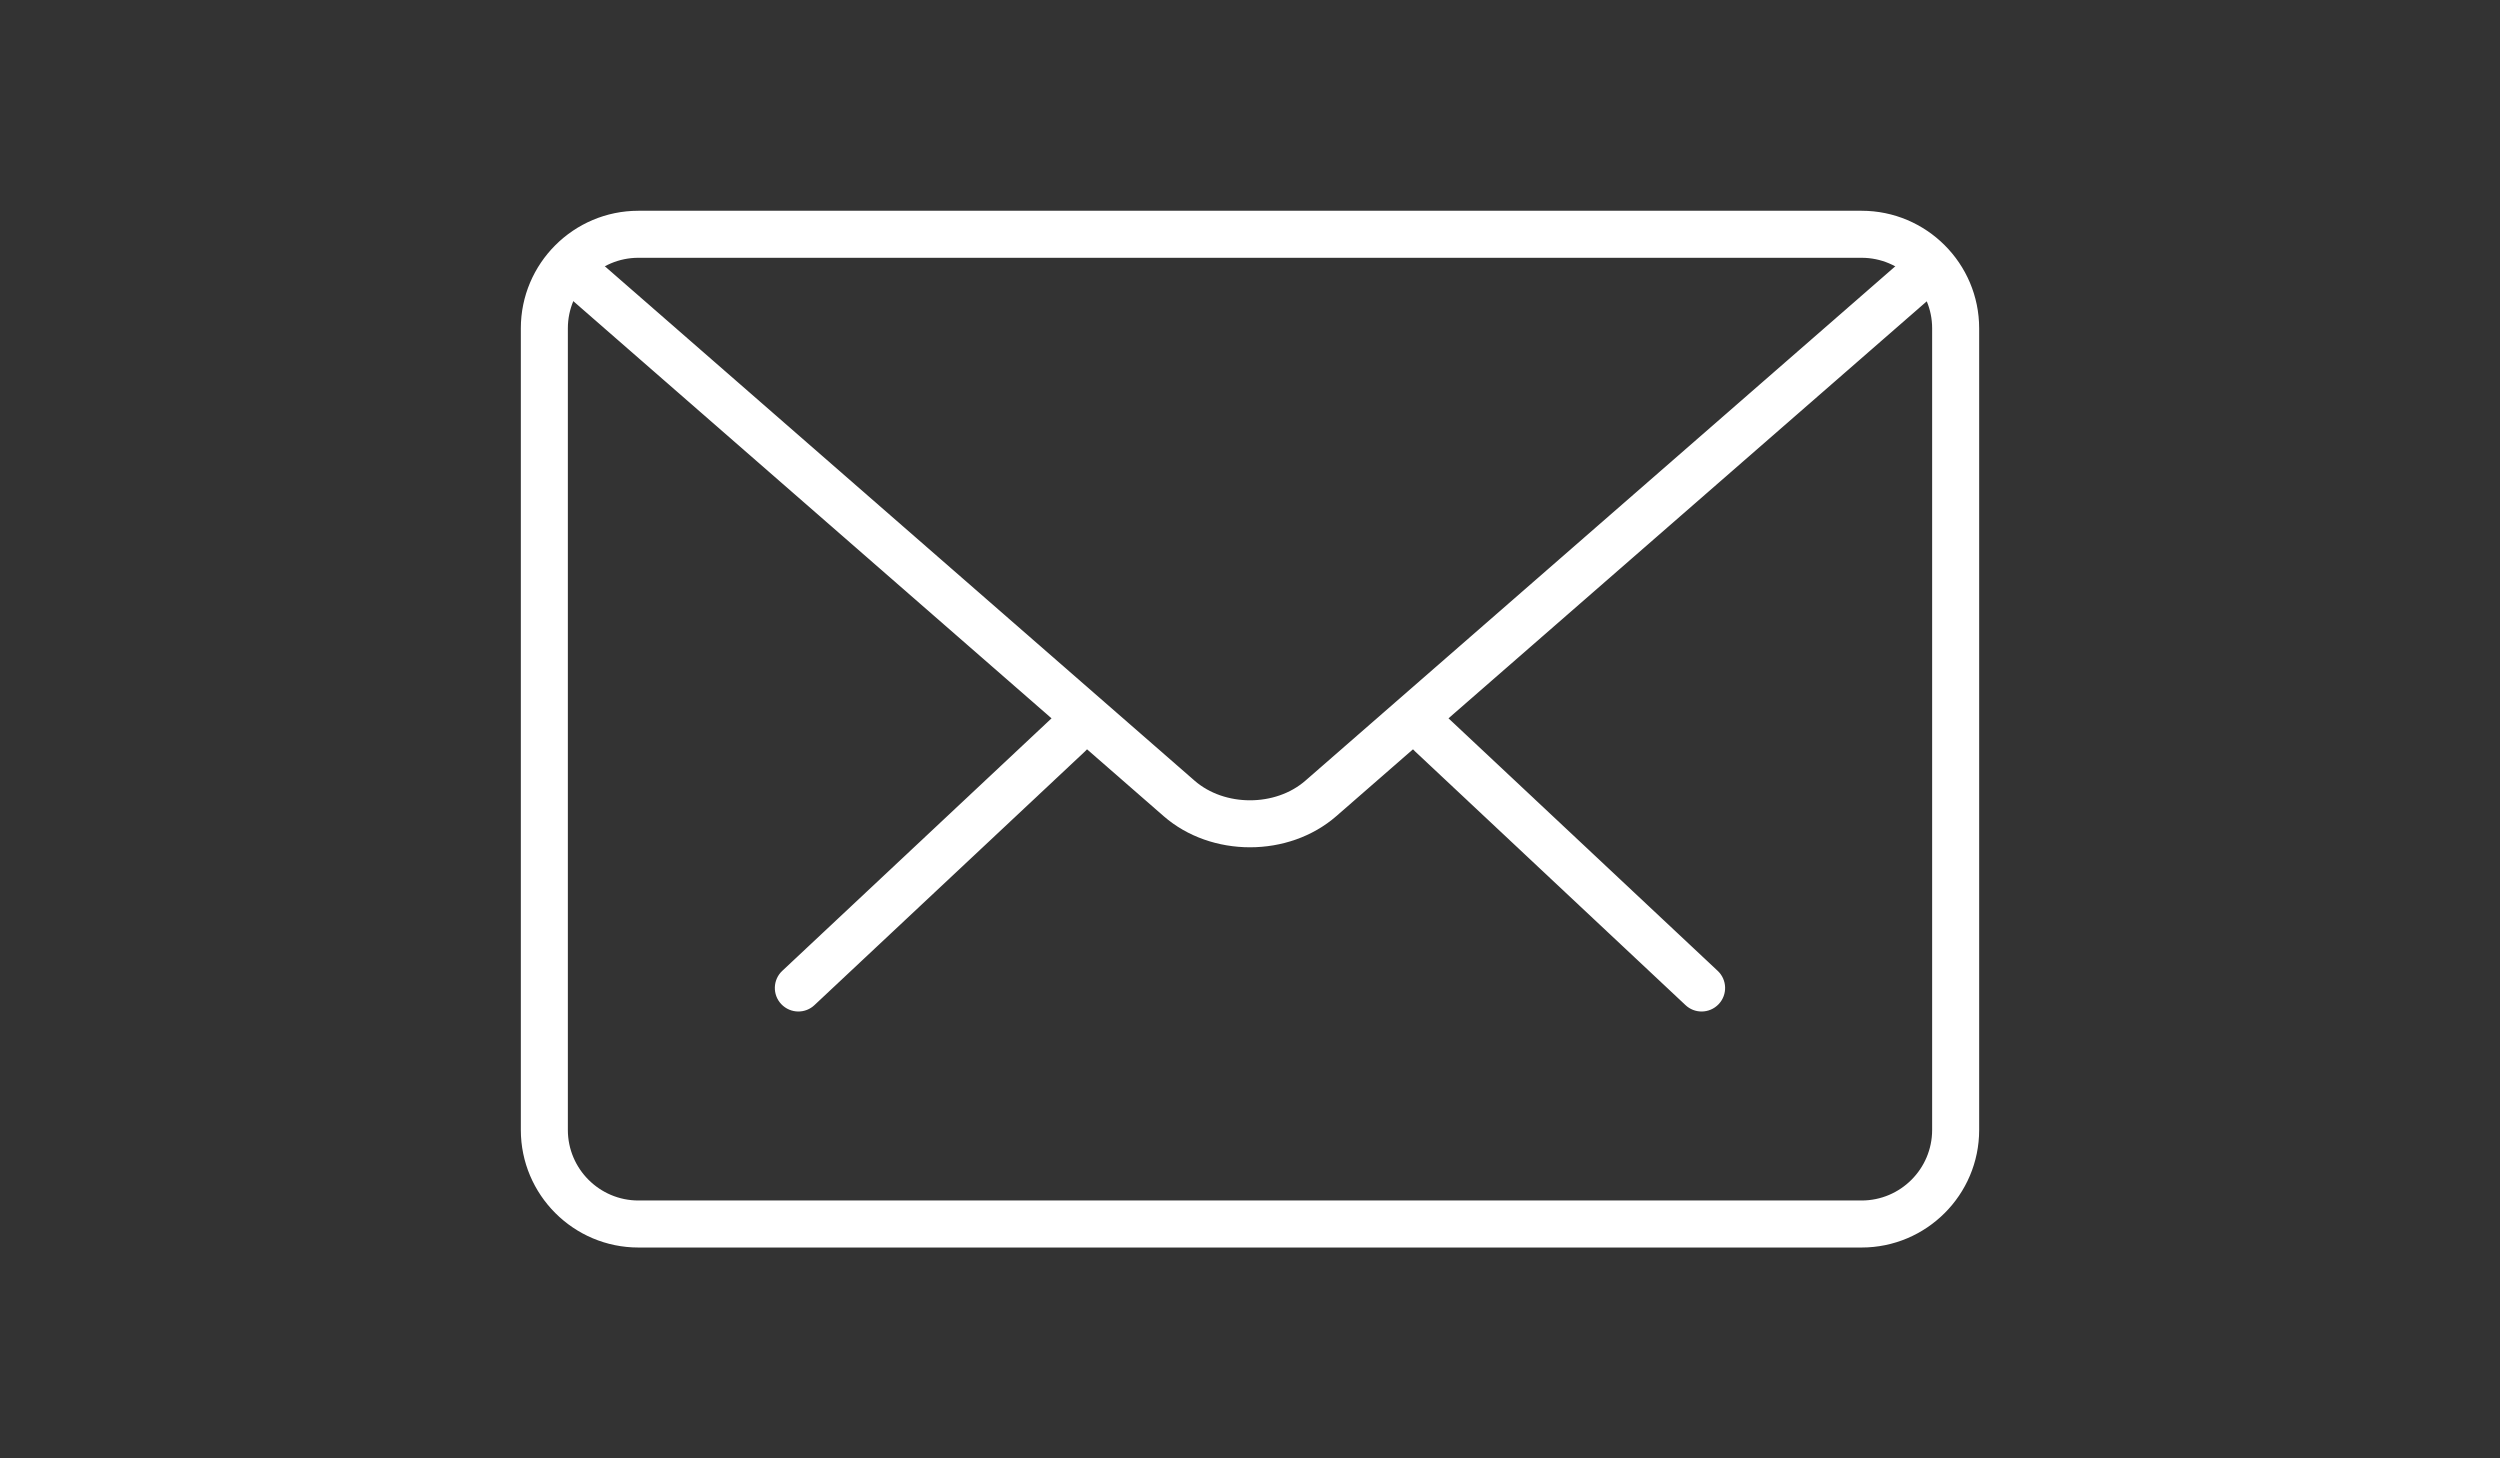 <?xml version="1.0" encoding="utf-8"?>
<!-- Generator: Adobe Illustrator 16.0.0, SVG Export Plug-In . SVG Version: 6.00 Build 0)  -->
<!DOCTYPE svg PUBLIC "-//W3C//DTD SVG 1.1//EN" "http://www.w3.org/Graphics/SVG/1.1/DTD/svg11.dtd">
<svg version="1.1" id="Capa_1" xmlns="http://www.w3.org/2000/svg" xmlns:xlink="http://www.w3.org/1999/xlink" x="0px" y="0px"
	 width="960px" height="560px" viewBox="0 0 960 560" enable-background="new 0 0 960 560" xml:space="preserve">
<rect x="0" y="0" width="960" height="560" fill="#333333" stroke="none"/>
<g>
	<g>
		<path fill="#ffffff" d="M653.406,388.417c-2.221,0-4.442-0.813-6.176-2.455l-103.902-97.475c-3.63-3.396-3.811-9.119-0.397-12.749
			c3.413-3.666,9.101-3.828,12.767-0.397l103.903,97.474c3.629,3.396,3.81,9.119,0.396,12.749
			C658.21,387.46,655.826,388.417,653.406,388.417z"/>
		<path fill="#ffffff" d="M306.576,388.417c-2.402,0-4.803-0.957-6.591-2.853c-3.413-3.63-3.232-9.354,0.397-12.749l103.939-97.474
			c3.647-3.395,9.371-3.25,12.767,0.397c3.412,3.63,3.232,9.354-0.397,12.749l-103.939,97.475
			C311.018,387.604,308.796,388.417,306.576,388.417z"/>
	</g>
	<path fill="#ffffff" d="M714.856,479.048H245.144c-24.883,0-45.144-20.242-45.144-45.144V126.078
		c0-24.901,20.261-45.144,45.144-45.144h469.712c24.883,0,45.144,20.243,45.144,45.144v307.827
		C760,458.806,739.739,479.048,714.856,479.048z M245.144,98.991c-14.934,0-27.086,12.153-27.086,27.086v307.827
		c0,14.934,12.153,27.086,27.086,27.086h469.712c14.934,0,27.086-12.152,27.086-27.086V126.078
		c0-14.934-12.152-27.086-27.086-27.086H245.144z"/>
	<path fill="#ffffff" d="M480,325.36c-12.008,0-24.017-3.99-33.153-11.954L214.988,111.144c-3.756-3.269-4.153-8.975-0.885-12.749
		c3.304-3.756,8.993-4.099,12.749-0.867L458.71,299.773c11.539,10.058,31.041,10.058,42.562,0l231.57-201.92
		c3.737-3.268,9.426-2.907,12.748,0.867c3.269,3.774,2.89,9.462-0.866,12.749l-231.57,201.919
		C503.998,321.37,492.008,325.36,480,325.36z"/>
</g>
</svg>
